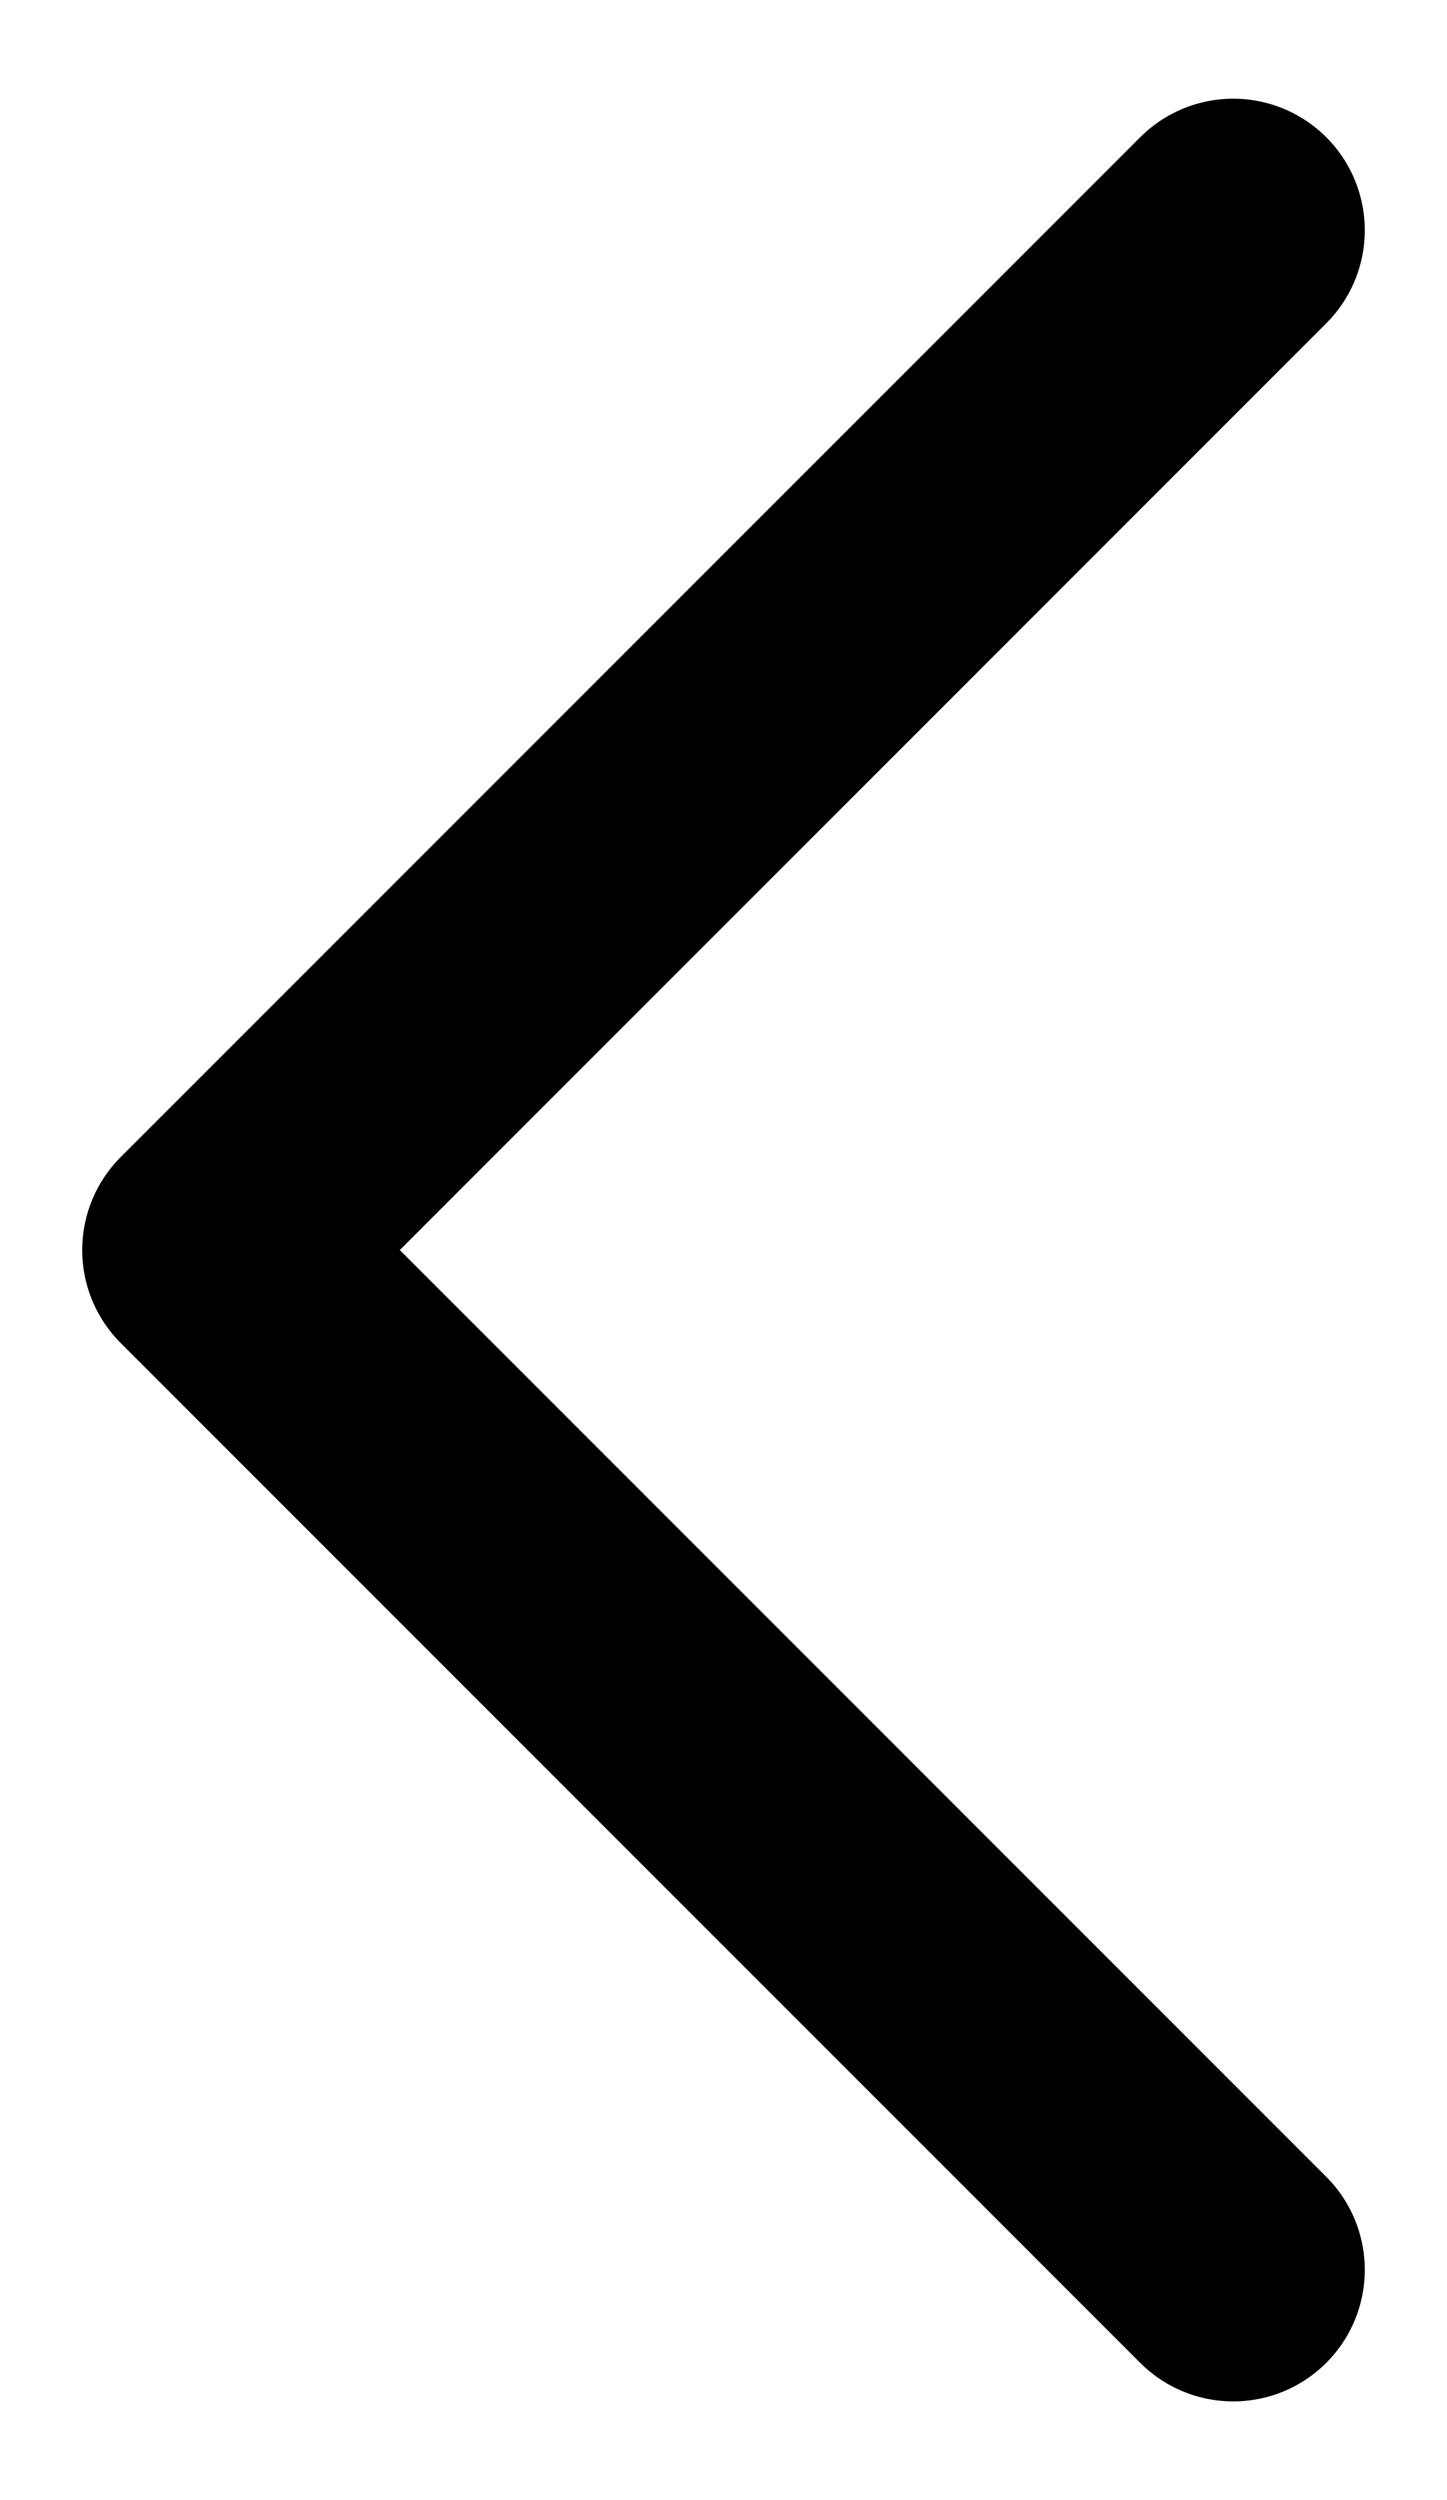 <svg width="11" height="19" viewBox="0 0 11 19" fill="none" xmlns="http://www.w3.org/2000/svg">
<path d="M9.375 17.25L1.625 9.5L9.375 1.75" stroke="black" stroke-width="2" stroke-linecap="round" stroke-linejoin="round"/>
</svg>

